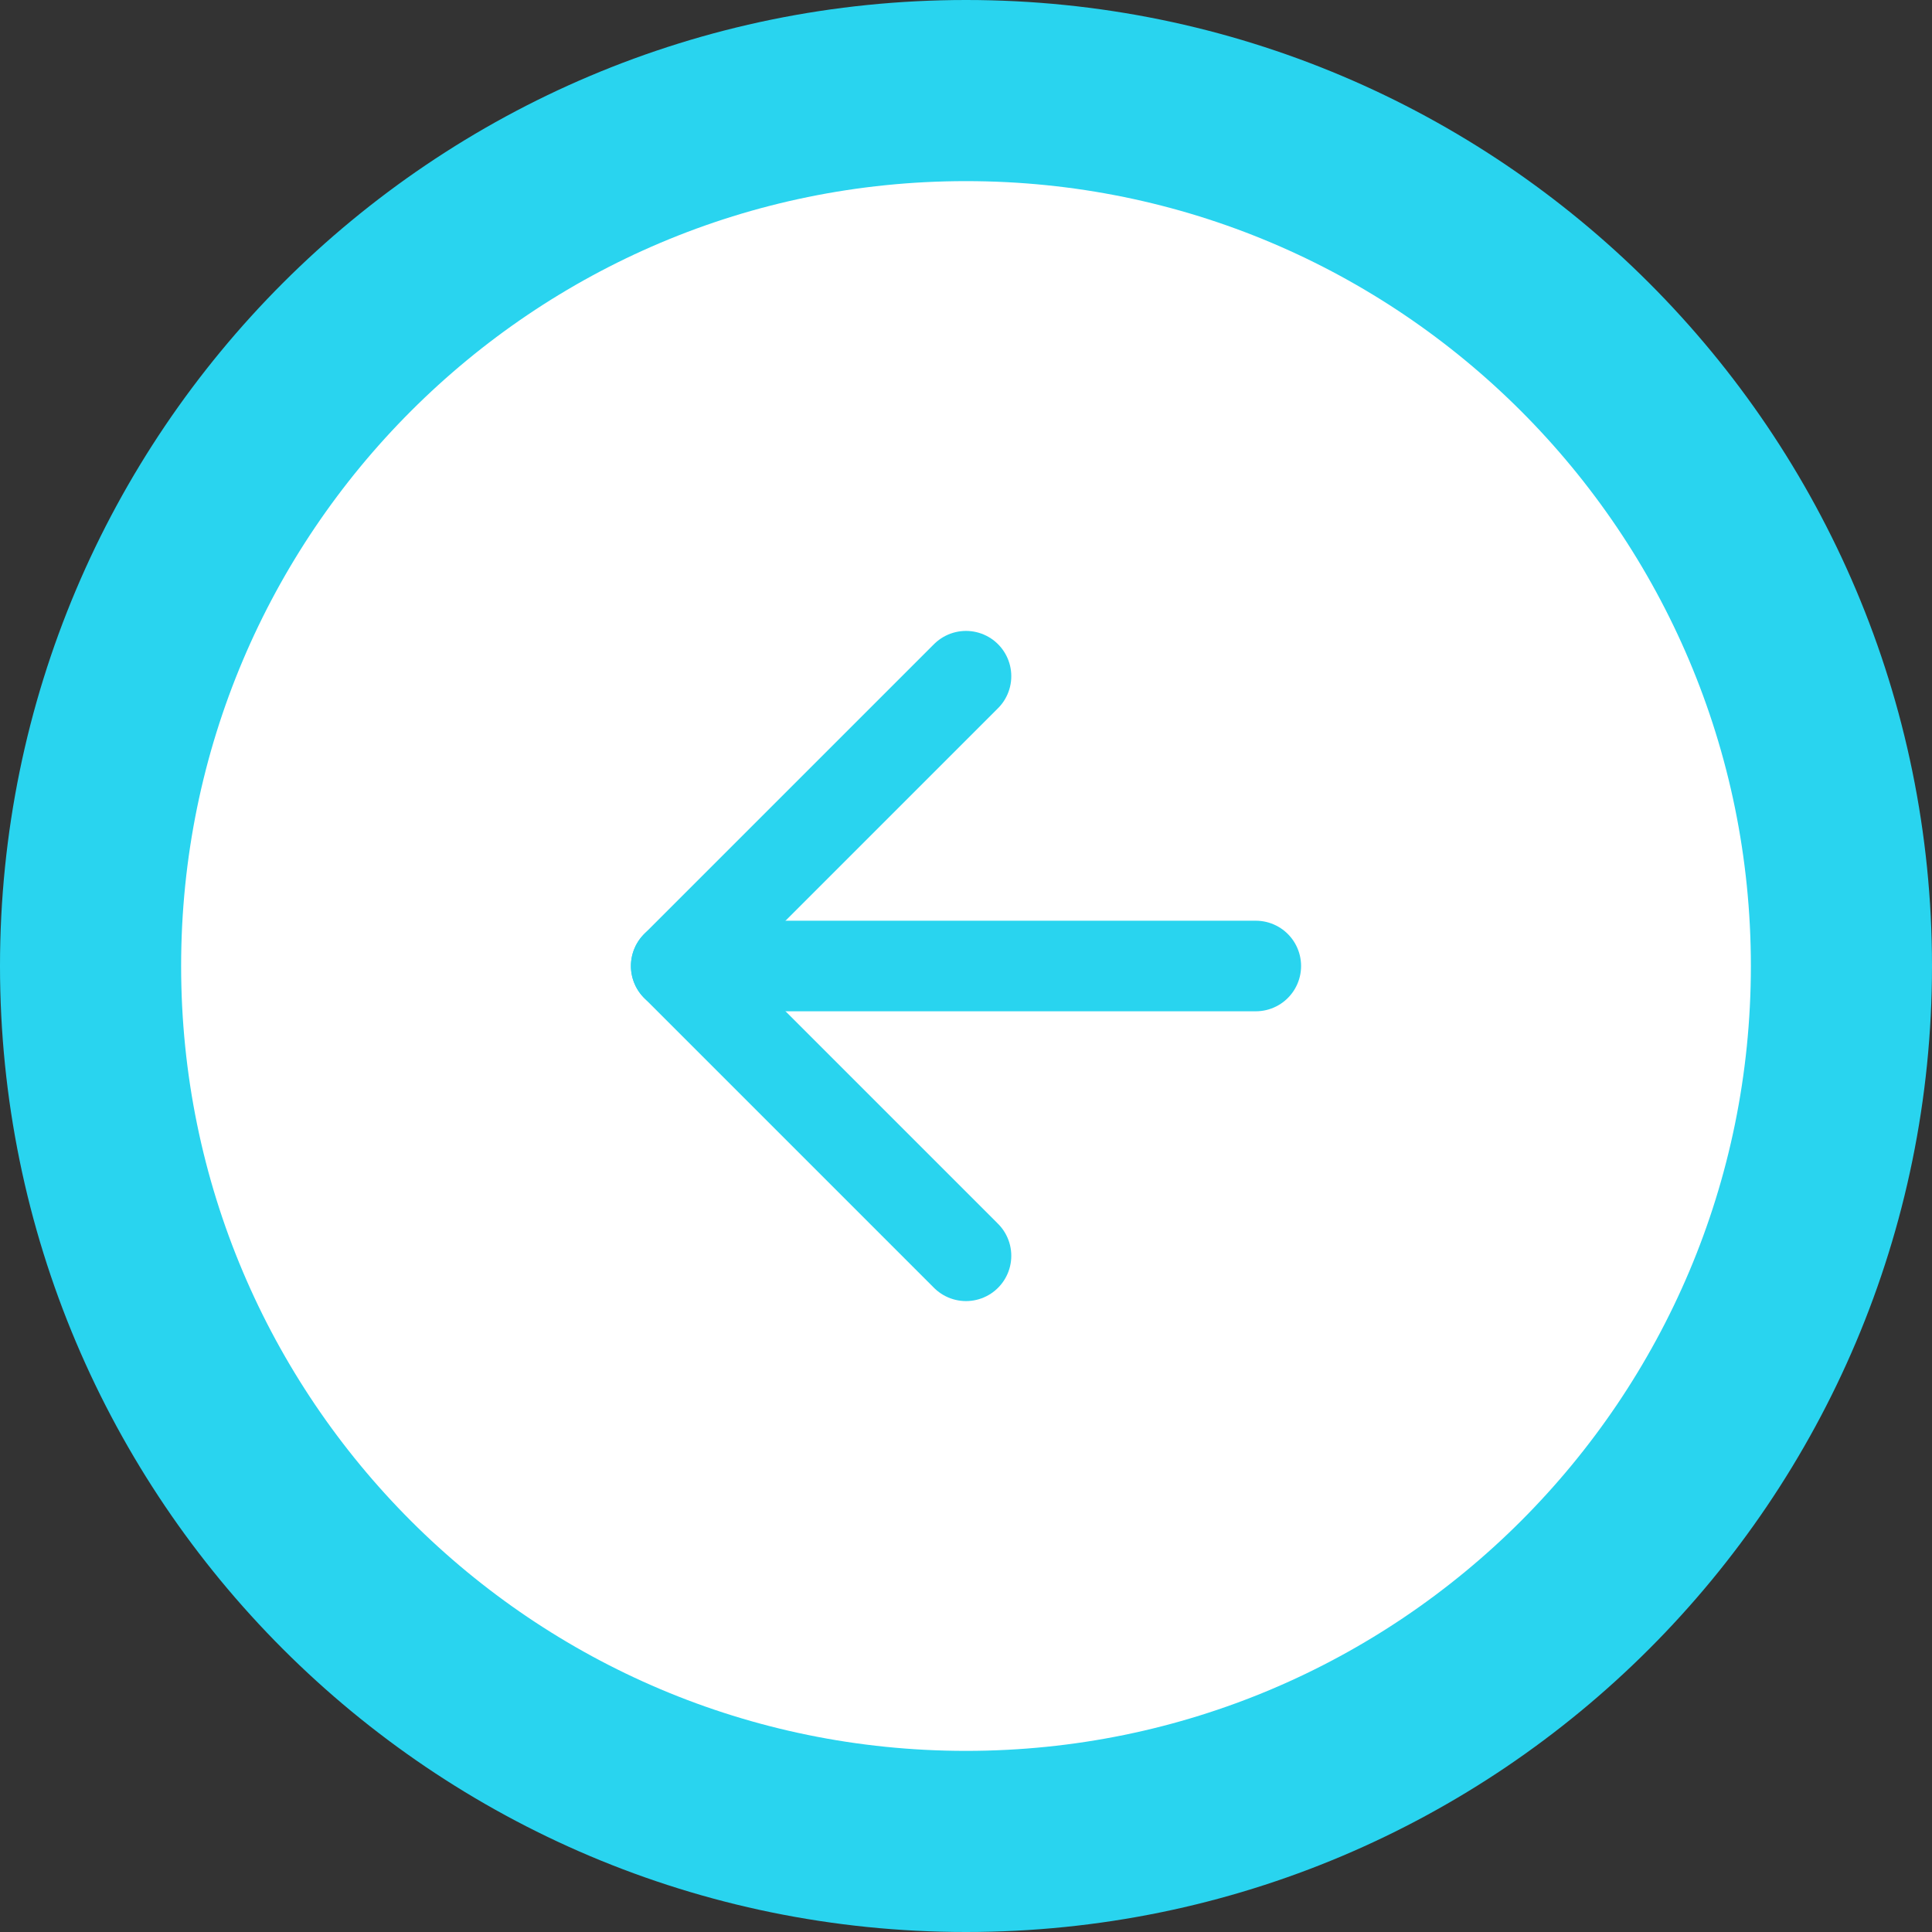 <svg width="64" height="64" viewBox="0 0 64 64" fill="none" xmlns="http://www.w3.org/2000/svg">
<rect x="0" y="0" width="64" height="64" fill="#333333" stroke="none"/>
<g clip-path="url(#clip0_602_1916)">
<path d="M32 61C15.984 61 3 48.016 3 32C3 15.984 15.984 3 32 3C48.016 3 61 15.984 61 32C61 48.016 48.016 61 32 61Z" fill="white" stroke="#29D4EF" stroke-width="6"/>
<path d="M32 41.6L22.4 32L32 22.4" stroke="#29D4EF" stroke-width="3" stroke-linecap="round" stroke-linejoin="round"/>
<path d="M41.6 32L22.4 32" stroke="#29D4EF" stroke-width="3" stroke-linecap="round" stroke-linejoin="round"/>
</g>
<defs>
<clipPath id="clip0_602_1916">
<rect width="64" height="64" fill="white" transform="translate(64 64) rotate(180)"/>
</clipPath>
</defs>
</svg>
